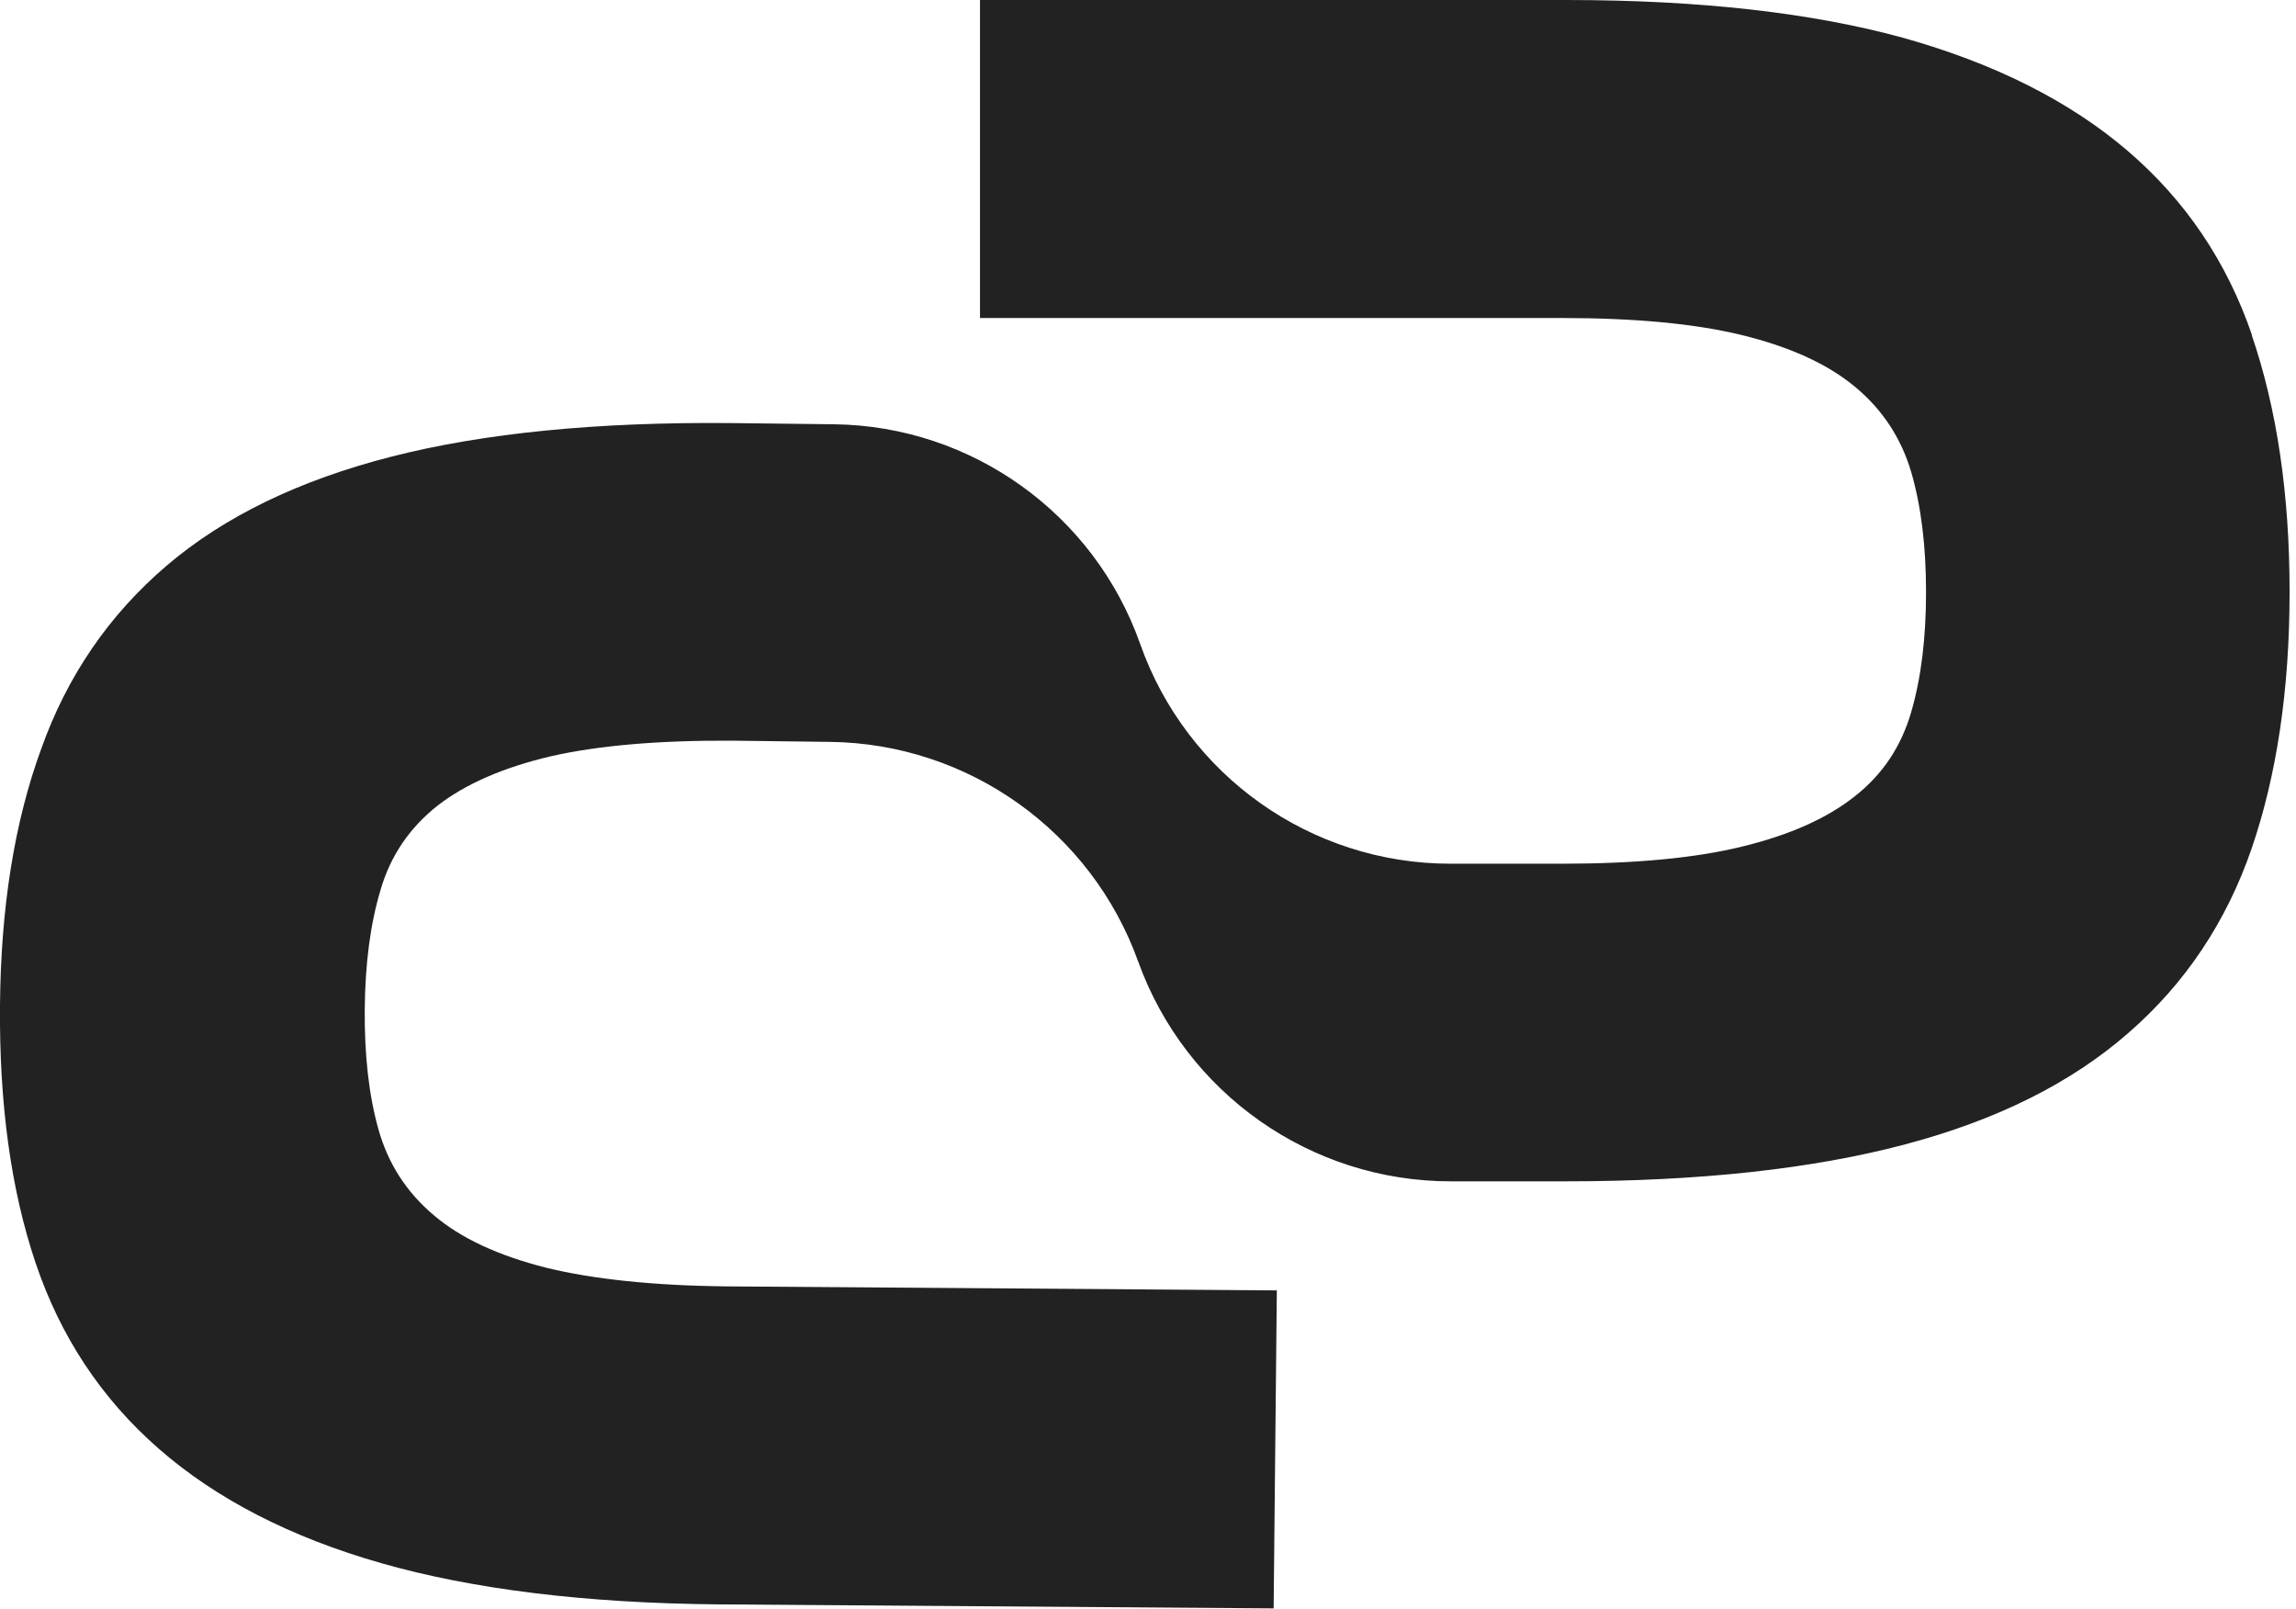 <svg xmlns="http://www.w3.org/2000/svg" width="284" height="199" viewBox="0 0 284 199" fill="none">
  <path d="M278.561 41.461C275.448 32.368 270.309 24.758 263.143 18.63C255.978 12.502 246.737 7.857 235.47 4.695C224.154 1.581 210.268 0 193.713 0H121.219V39.336H193.12C202.213 39.336 209.675 40.028 215.506 41.461C221.337 42.894 225.982 44.969 229.441 47.835C232.851 50.652 235.174 54.21 236.409 58.41C237.645 62.66 238.238 67.602 238.238 73.235C238.238 78.869 237.645 83.811 236.409 88.06C235.174 92.31 232.901 95.769 229.441 98.487C226.032 101.205 221.386 103.281 215.506 104.714C209.675 106.147 202.213 106.839 193.12 106.839H179.432C162.136 106.839 146.767 95.918 141.035 79.66C135.352 63.55 120.181 52.678 103.132 52.48L90.383 52.332C73.828 52.184 59.843 53.568 48.428 56.483C37.013 59.399 27.723 63.896 20.607 69.974C13.491 76.052 8.302 83.613 5.09 92.656C1.779 101.699 0.099 112.275 1.81985e-05 124.382C-0.099 136.489 1.334 147.113 4.398 156.206C7.462 165.299 12.502 172.958 19.618 179.185C26.734 185.411 35.926 190.155 47.193 193.367C58.46 196.579 72.346 198.309 88.9 198.457L157.54 198.951L157.936 159.616L89.889 159.121C80.796 159.023 73.334 158.232 67.503 156.799C61.672 155.316 57.027 153.191 53.666 150.325C50.257 147.459 47.984 143.901 46.798 139.651C45.612 135.402 45.068 130.46 45.117 124.826C45.167 119.193 45.809 114.251 47.094 110.001C48.33 105.801 50.702 102.342 54.161 99.624C57.62 96.955 62.265 94.929 68.145 93.546C74.026 92.211 81.488 91.569 90.581 91.618L102.638 91.767C119.786 91.964 135.006 102.836 140.788 118.946C146.669 135.253 162.136 146.125 179.432 146.125H193.664C210.218 146.125 224.154 144.593 235.569 141.579C246.984 138.564 256.176 133.968 263.242 127.791C270.309 121.664 275.399 114.004 278.512 104.961C281.625 95.868 283.207 85.293 283.207 73.186C283.207 61.079 281.625 50.504 278.512 41.411L278.561 41.461Z" fill="#222222"/>
</svg>
